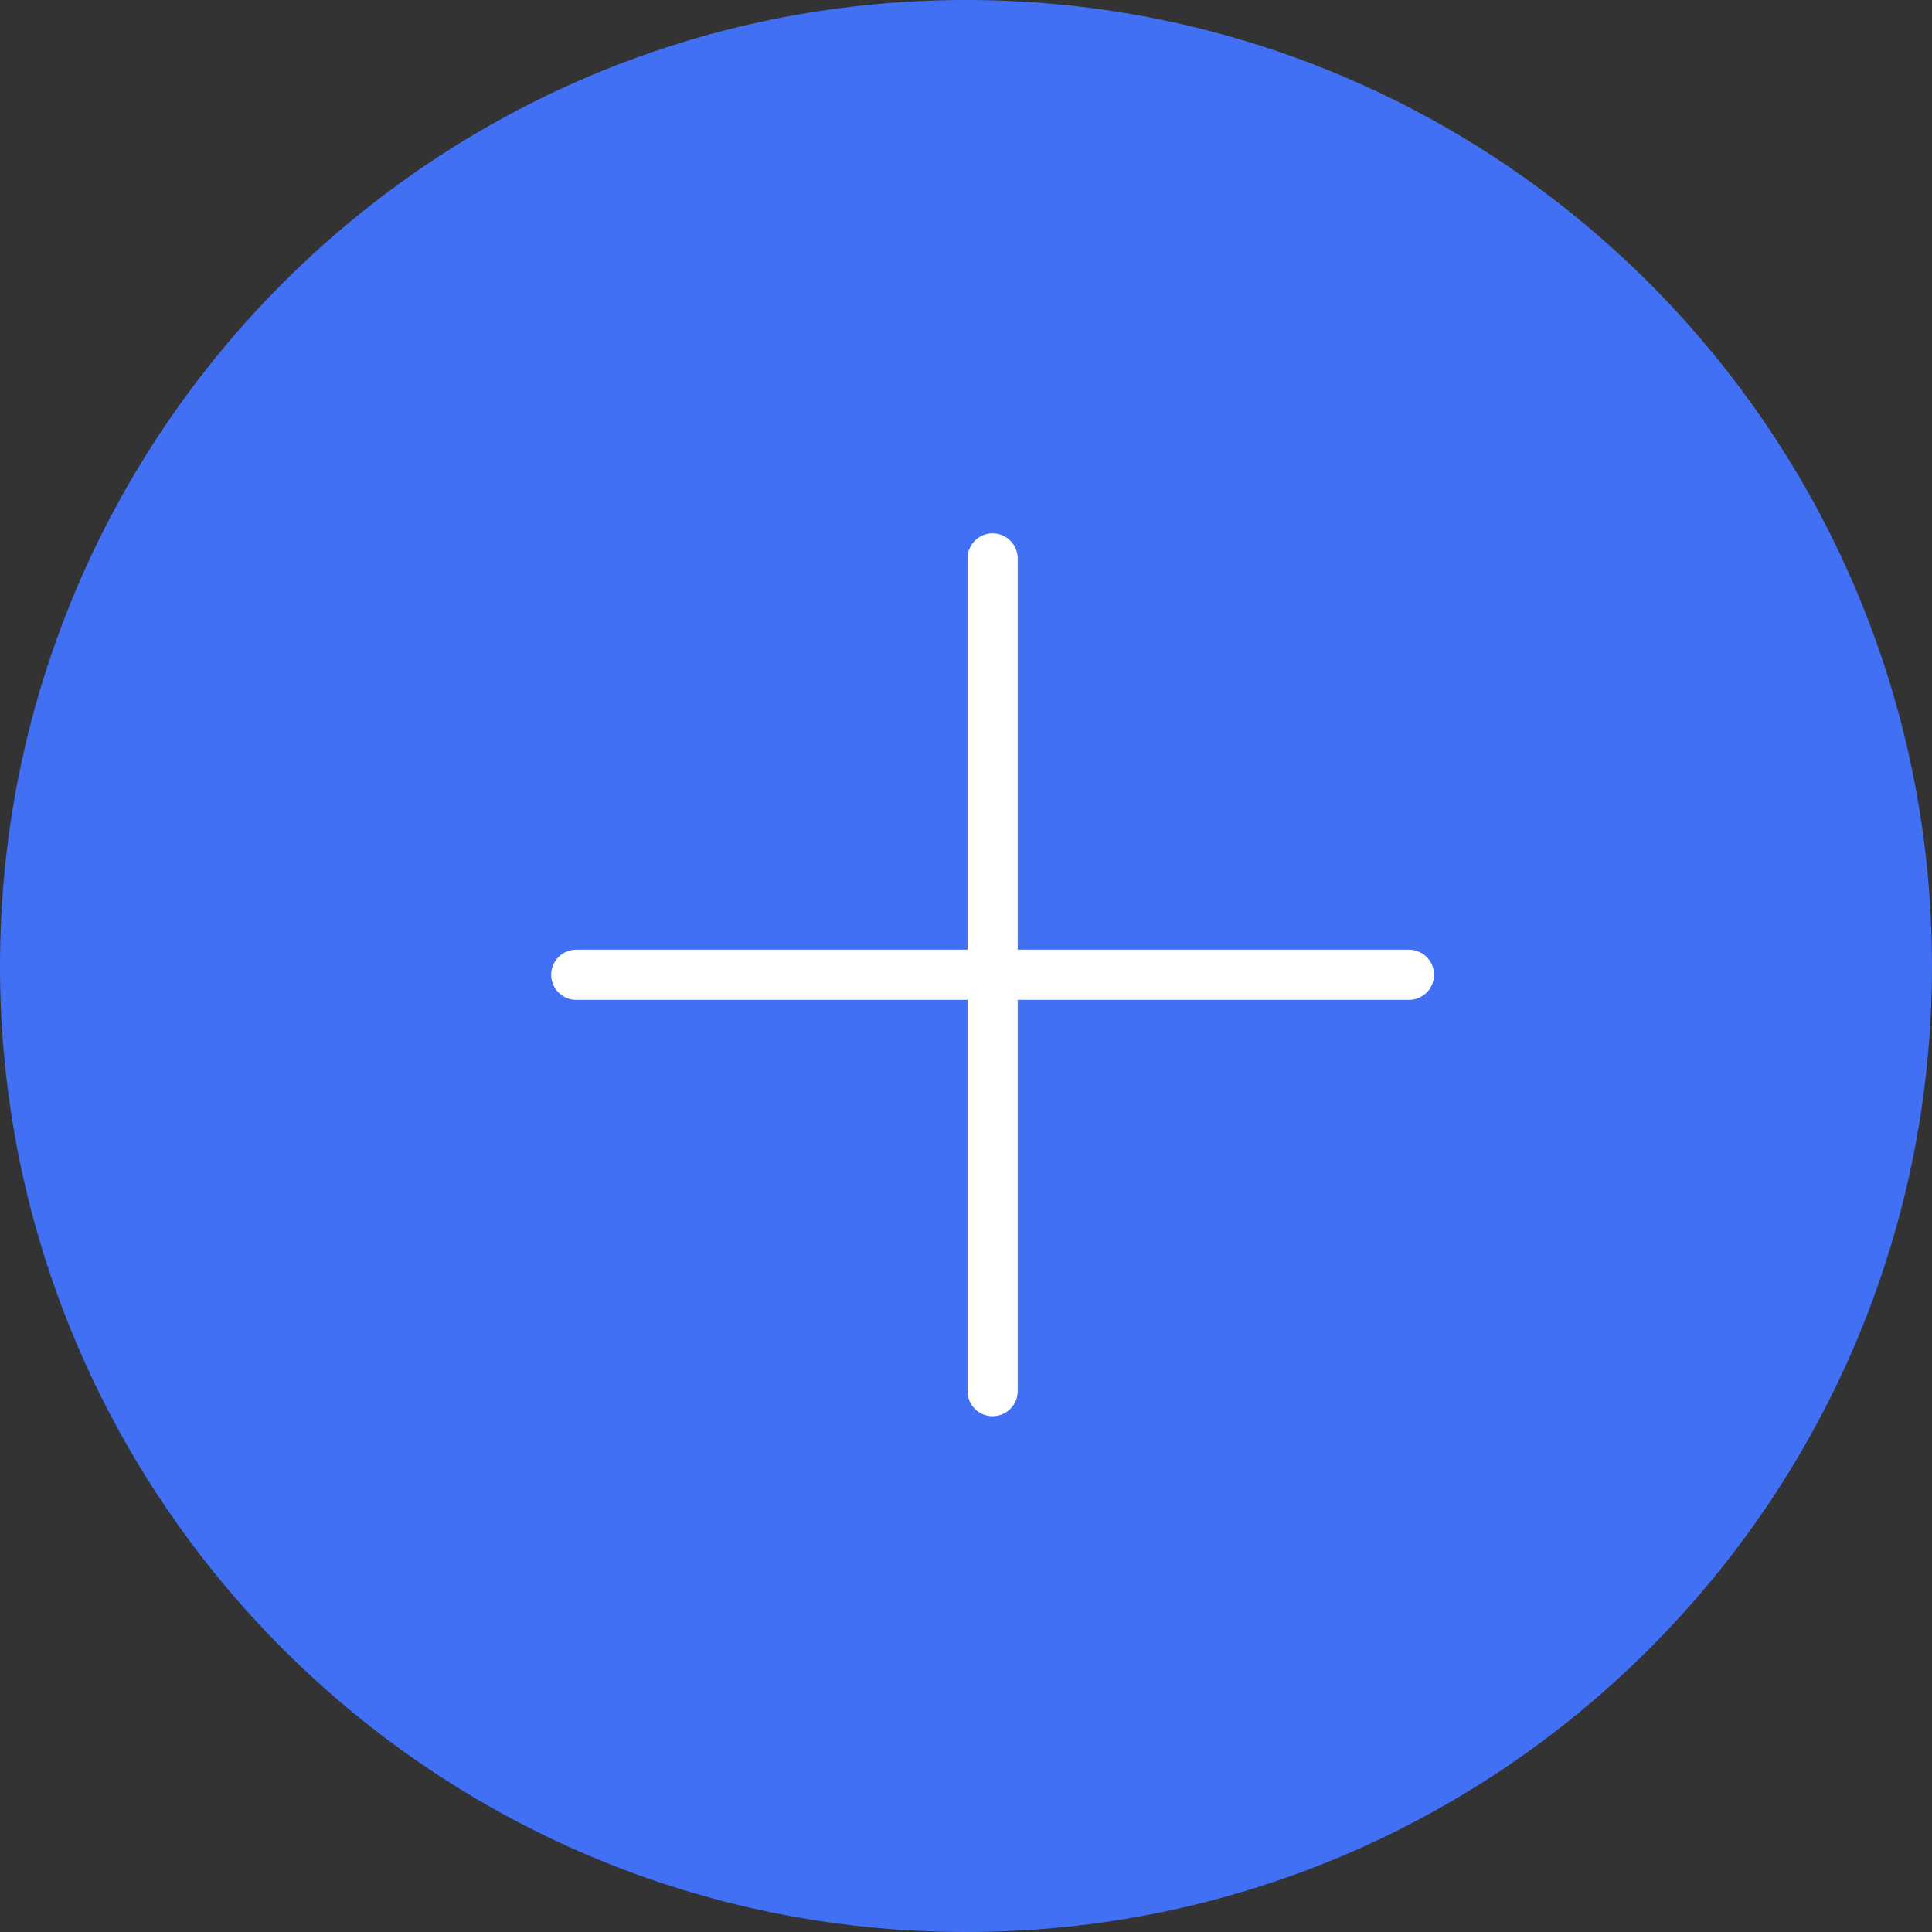 <?xml version="1.0" encoding="UTF-8"?> <svg xmlns="http://www.w3.org/2000/svg" width="77" height="77" viewBox="0 0 77 77" fill="none"><rect x="0" y="0" width="77" height="77" fill="#333333" stroke="none"/><path d="M38.5 77C59.763 77 77 59.763 77 38.5C77 17.237 59.763 0 38.5 0C17.237 0 0 17.237 0 38.5C0 59.763 17.237 77 38.5 77Z" fill="#4170F4"></path><path d="M39.56 22.256V55.444" stroke="white" stroke-width="2" stroke-linecap="round"></path><path d="M22.966 38.85H56.154" stroke="white" stroke-width="2" stroke-linecap="round"></path></svg> 
